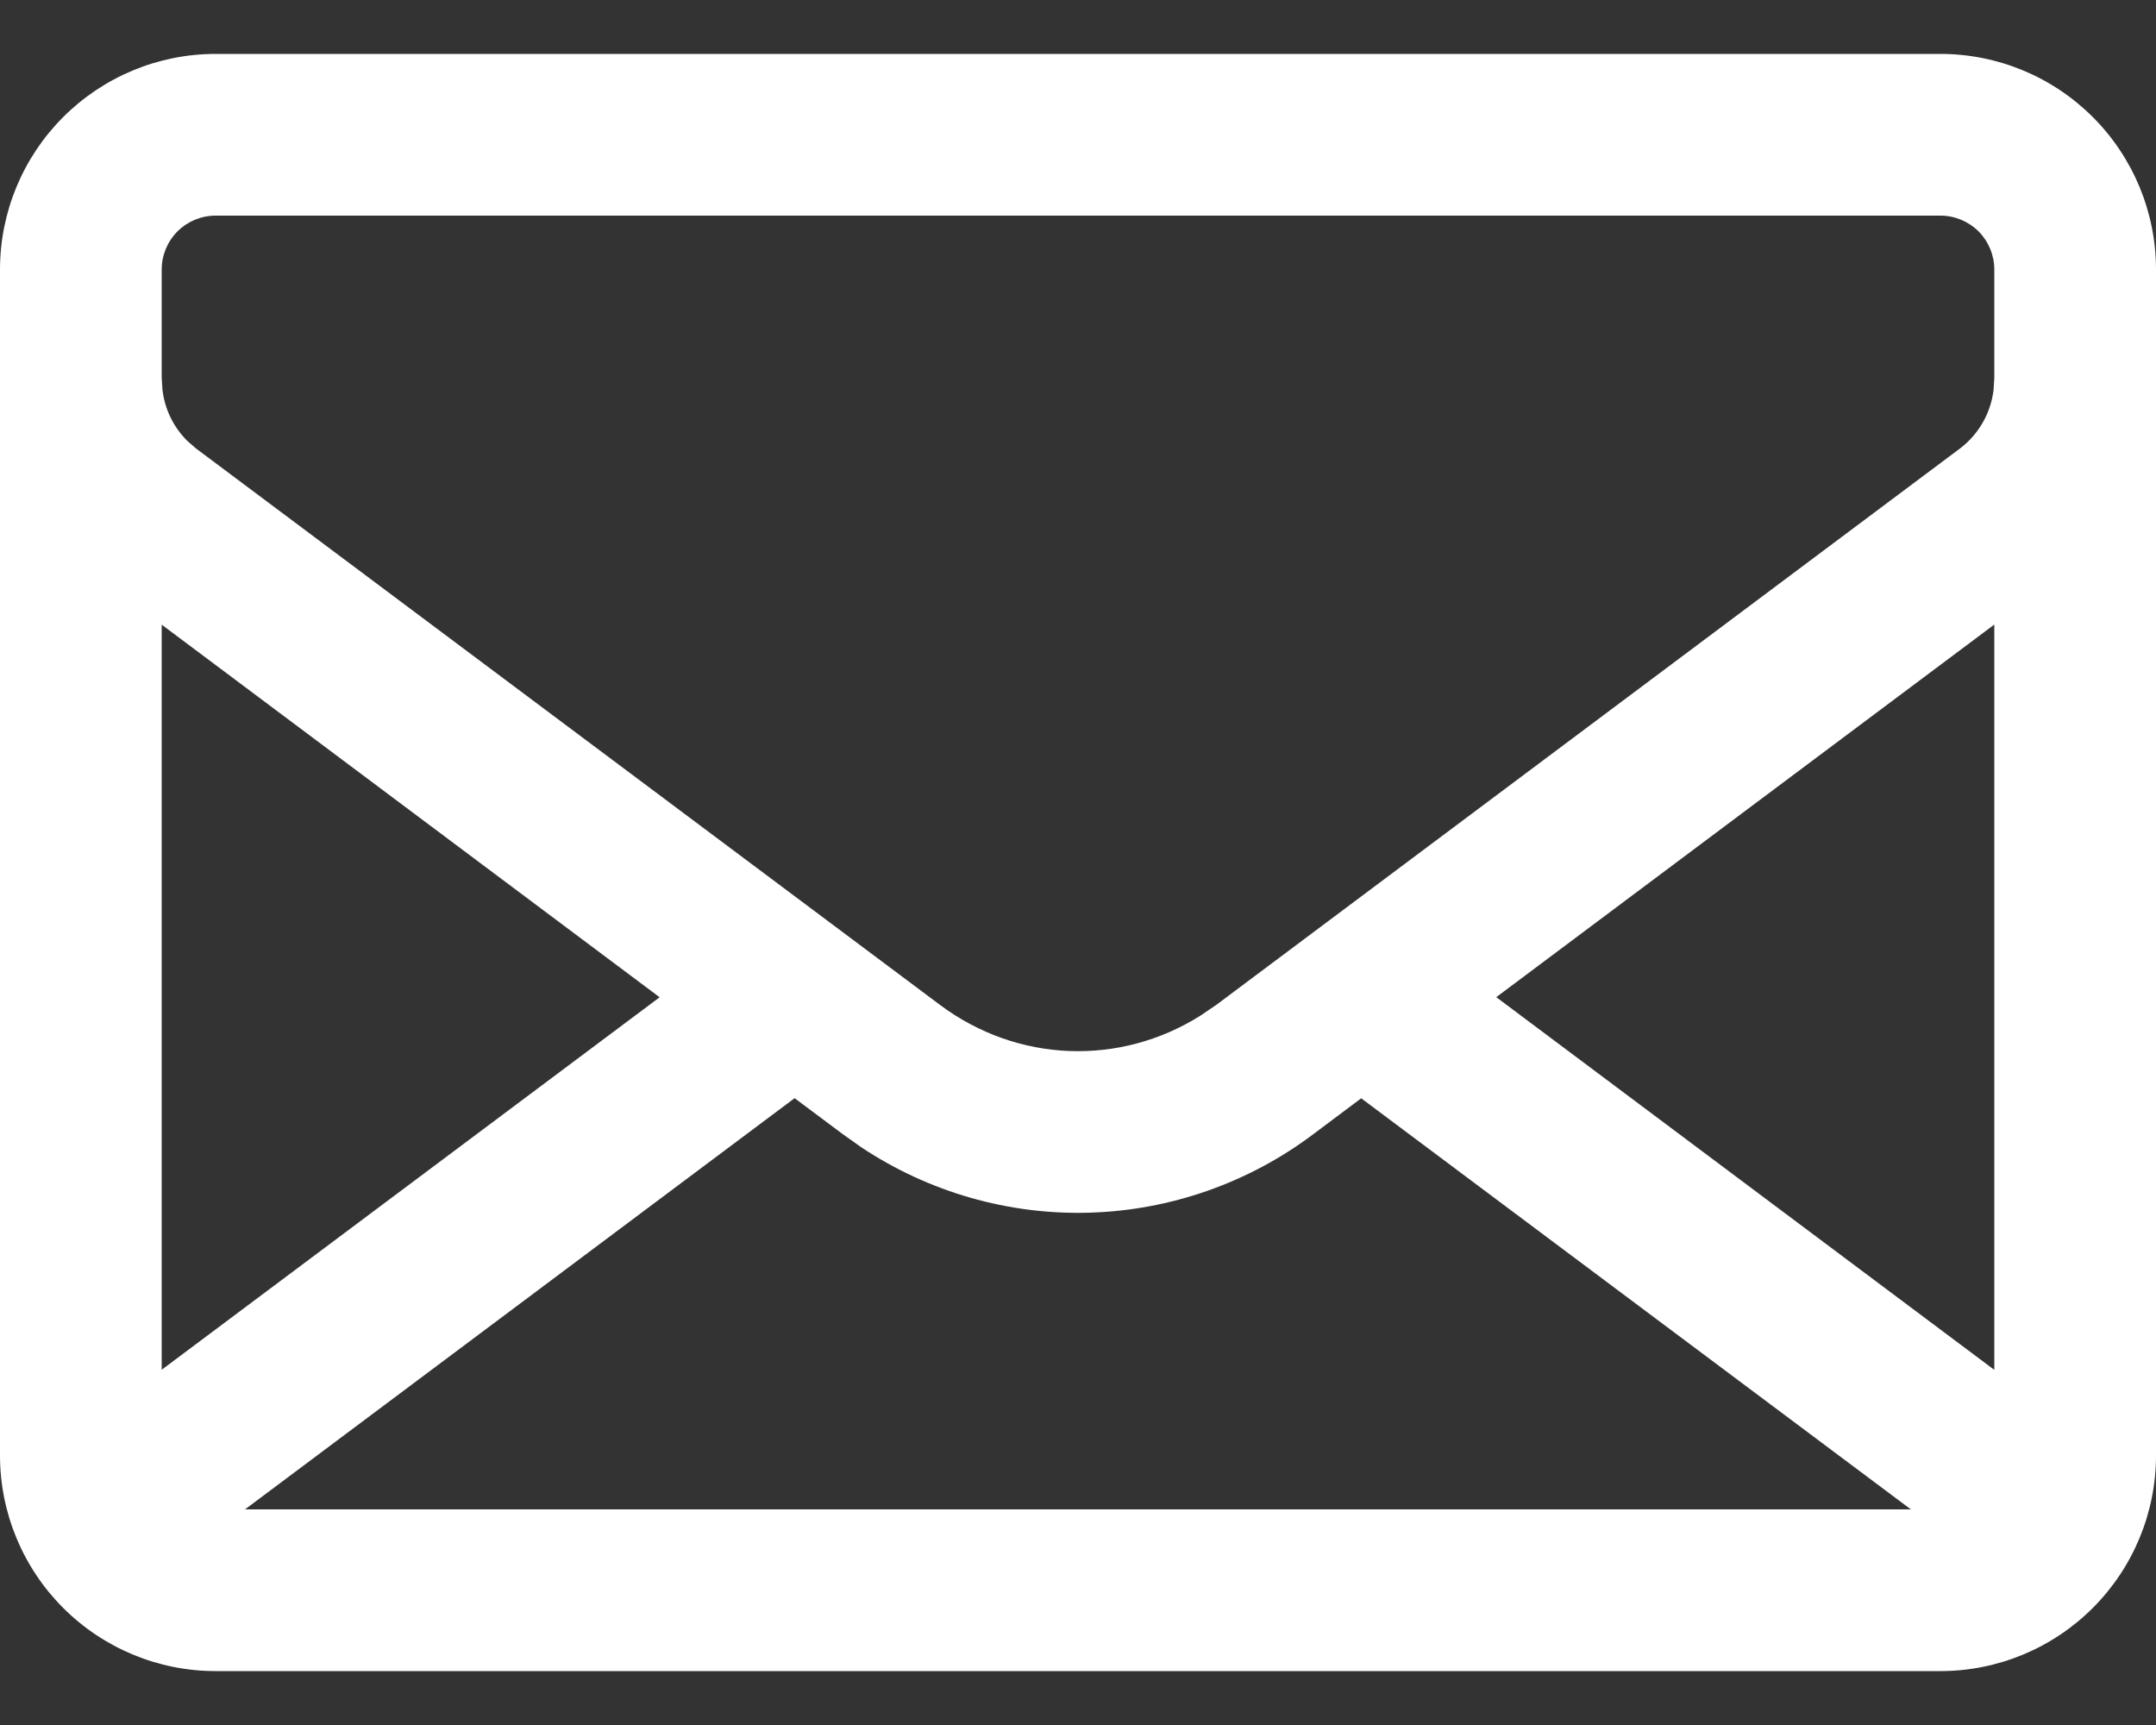 <svg width="20" height="16" viewBox="0 0 20 16" fill="none" xmlns="http://www.w3.org/2000/svg">
<rect x="0" y="0" width="20" height="16" fill="#333333" stroke="none"/>
<path d="M18 0.5C18.53 0.5 19.039 0.711 19.414 1.086C19.789 1.461 20 1.97 20 2.5V13.5C20 14.03 19.789 14.539 19.414 14.914C19.039 15.289 18.53 15.5 18 15.5H2C1.47 15.5 0.961 15.289 0.586 14.914C0.211 14.539 0 14.03 0 13.5V2.5C0 1.97 0.211 1.461 0.586 1.086C0.961 0.711 1.47 0.5 2 0.5H18ZM7.371 10.186L2.273 14H17.726L12.627 10.187L12.184 10.519C11.584 10.971 10.857 11.226 10.106 11.248C9.354 11.27 8.615 11.057 7.989 10.641L7.817 10.519L7.371 10.186ZM18.5 5.793L13.88 9.249L18.5 12.706V5.793ZM1.5 5.794V12.705L6.119 9.25L1.5 5.794ZM18 2H2C1.867 2 1.74 2.053 1.646 2.146C1.553 2.24 1.5 2.367 1.5 2.5V3.503L1.507 3.613C1.527 3.793 1.608 3.96 1.736 4.088L1.816 4.158L8.716 9.318C9.436 9.858 10.388 9.892 11.138 9.419L11.285 9.319L18.184 4.158C18.269 4.093 18.34 4.012 18.393 3.919C18.446 3.827 18.48 3.724 18.493 3.618L18.5 3.507V2.5C18.5 2.367 18.447 2.24 18.354 2.146C18.26 2.053 18.133 2 18 2Z" fill="white"/>
</svg>
